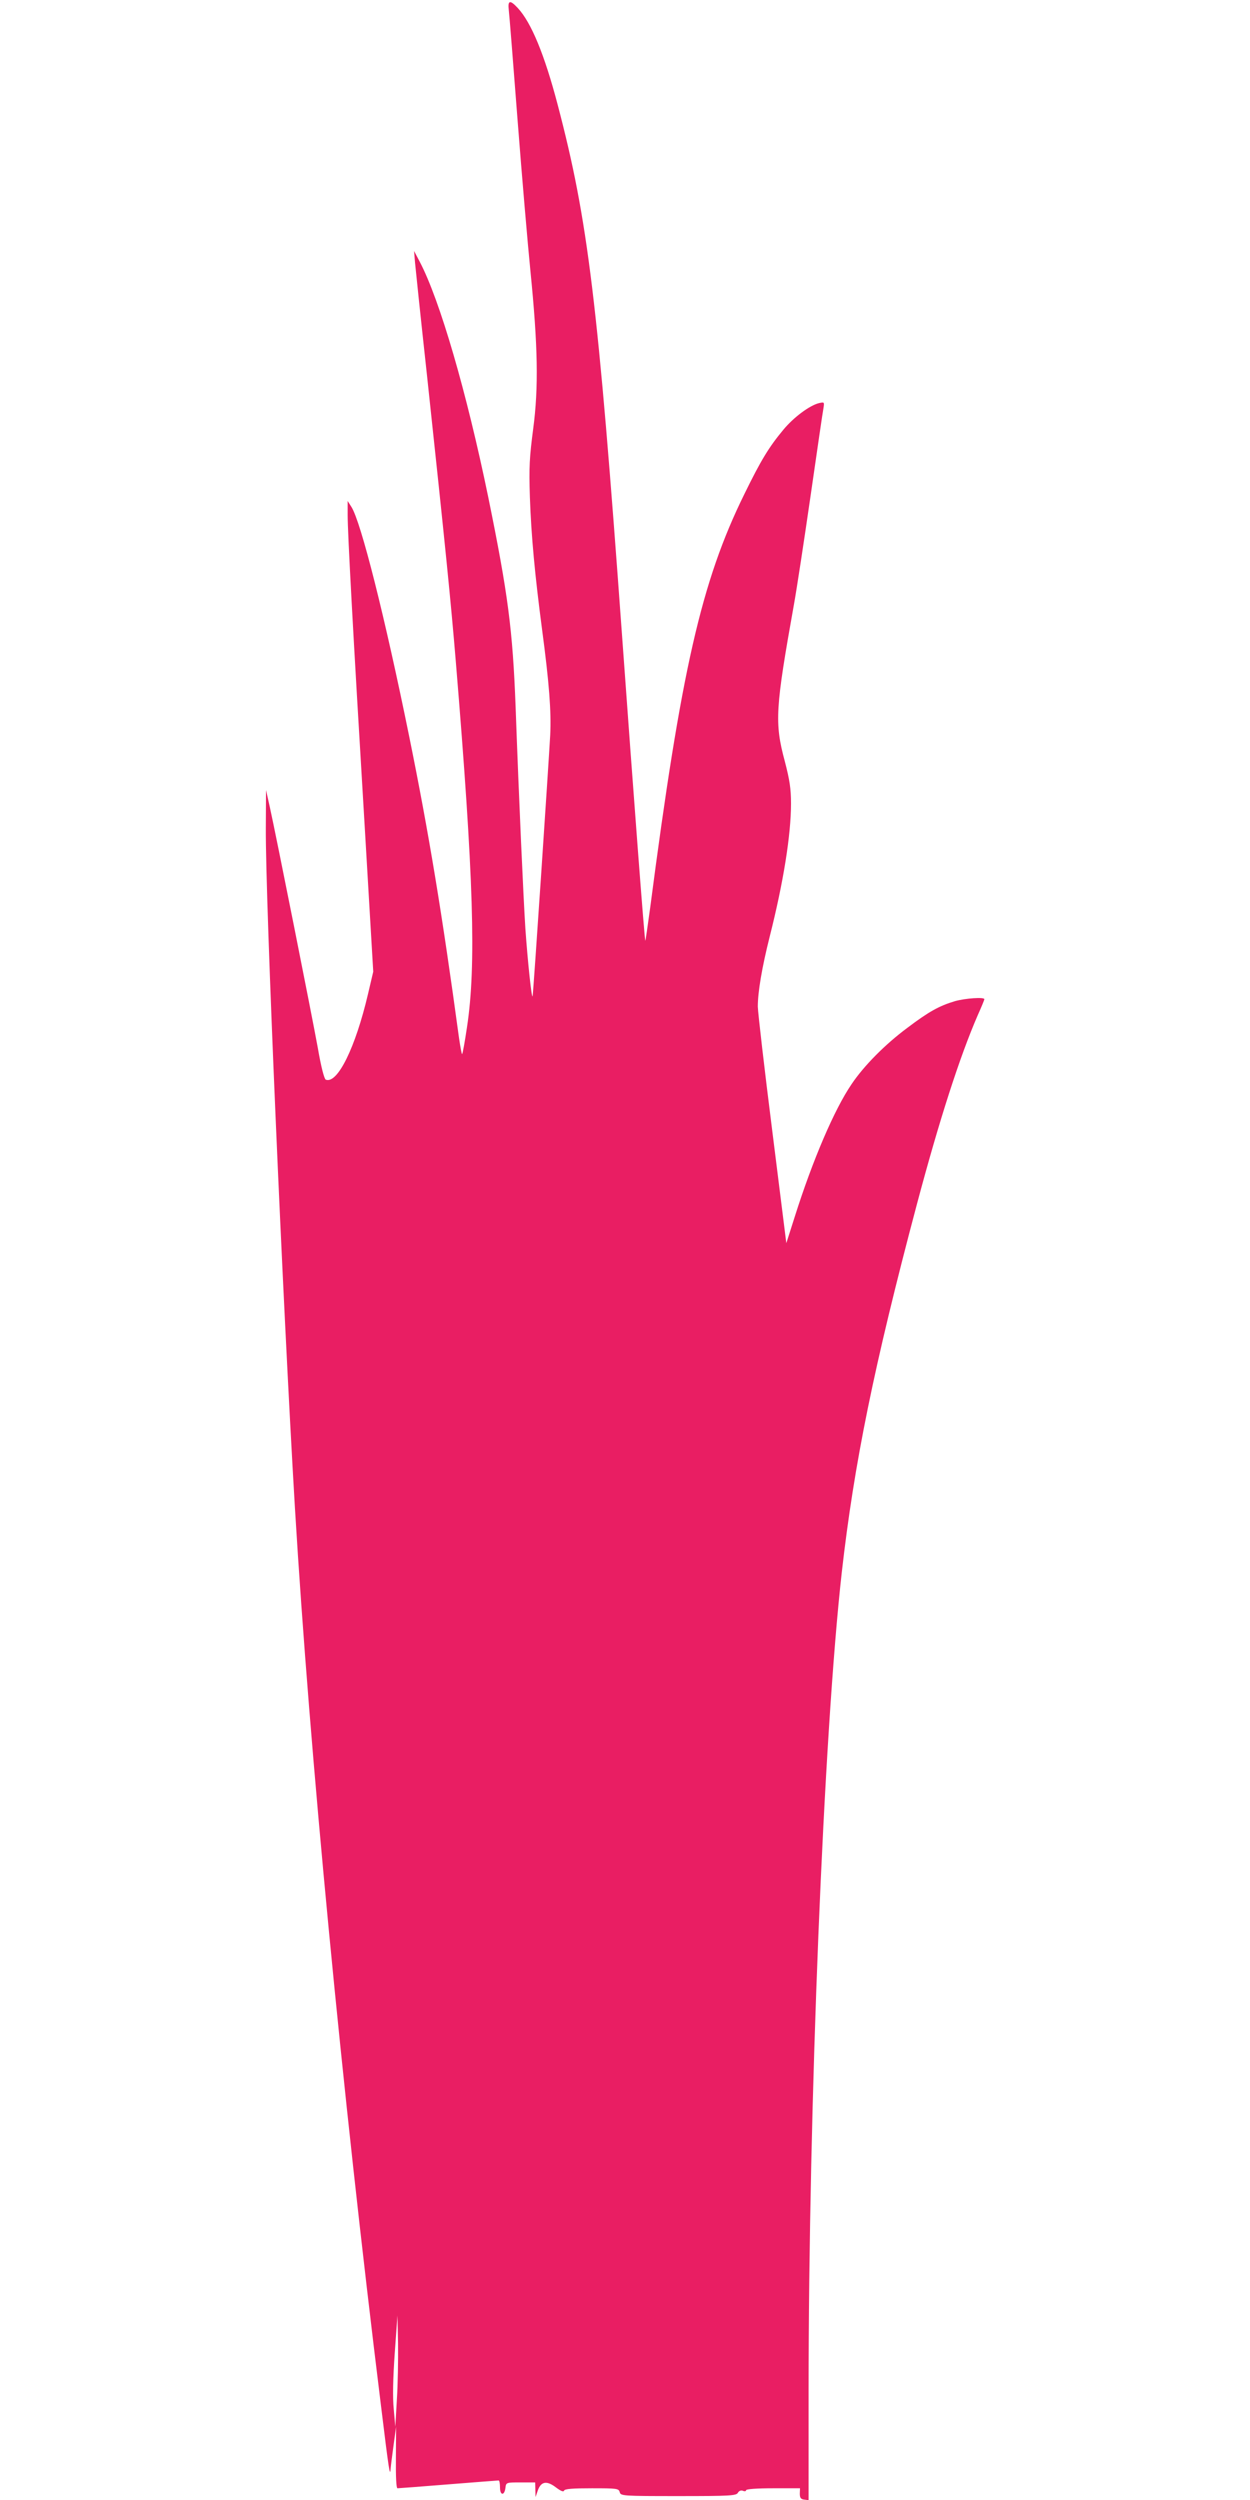 <?xml version="1.0" standalone="no"?>
<!DOCTYPE svg PUBLIC "-//W3C//DTD SVG 20010904//EN"
 "http://www.w3.org/TR/2001/REC-SVG-20010904/DTD/svg10.dtd">
<svg version="1.0" xmlns="http://www.w3.org/2000/svg"
 width="640pt" height="1280pt" viewBox="0 0 640 1280"
 preserveAspectRatio="xMidYMid meet">
<g transform="translate(0,1280) scale(0.1,-0.1)"
fill="#e91e63" stroke="none">
<path d="M2605 12748 c3 -24 23 -277 45 -563 22 -286 52 -635 66 -775 38 -381
42 -594 14 -805 -19 -146 -22 -196 -17 -350 7 -202 26 -401 62 -675 37 -278
48 -423 42 -545 -8 -145 -86 -1316 -90 -1335 -4 -22 -25 174 -37 345 -10 156
-33 660 -50 1135 -15 396 -39 579 -140 1074 -111 539 -248 1010 -351 1206
l-29 55 5 -60 c3 -33 30 -292 61 -575 96 -897 122 -1157 148 -1470 91 -1101
105 -1554 57 -1869 -11 -74 -22 -136 -25 -138 -2 -2 -9 36 -16 84 -86 633
-154 1046 -255 1543 -124 610 -247 1099 -296 1175 l-19 30 0 -72 c0 -90 26
-577 86 -1573 l45 -765 -27 -115 c-64 -273 -156 -461 -216 -438 -8 4 -24 65
-41 164 -30 165 -213 1085 -246 1234 l-19 85 -1 -195 c-2 -377 86 -2417 149
-3480 76 -1263 241 -2982 441 -4600 40 -328 46 -366 49 -320 1 14 8 68 15 120
l13 95 -1 -158 c-1 -99 2 -157 8 -157 6 0 123 9 260 20 138 11 253 20 258 20
4 0 7 -16 7 -36 0 -42 23 -43 28 -1 3 27 5 27 78 27 l74 0 1 -37 1 -38 12 35
c17 46 46 50 93 14 24 -18 38 -24 41 -16 3 9 44 12 142 12 129 0 138 -1 143
-20 5 -19 14 -20 301 -20 264 0 296 2 304 17 6 10 16 14 26 10 9 -4 16 -2 16
3 0 6 56 10 138 10 l138 0 -1 -27 c0 -22 5 -29 23 -31 l22 -3 0 553 c0 1471
77 3368 170 4198 63 556 164 1054 385 1886 115 432 219 754 311 966 19 42 34
79 34 82 0 12 -98 5 -151 -10 -80 -24 -133 -53 -244 -137 -113 -84 -222 -194
-285 -288 -88 -129 -199 -388 -291 -679 l-43 -135 -72 575 c-40 316 -73 603
-74 636 0 75 21 200 61 359 70 277 109 520 109 681 0 76 -7 121 -32 217 -53
197 -48 270 47 802 14 77 52 327 85 555 33 228 62 430 66 449 5 33 5 33 -23
27 -48 -12 -130 -73 -182 -136 -74 -89 -115 -156 -200 -330 -220 -447 -324
-903 -482 -2117 -13 -95 -24 -171 -25 -170 -4 4 -59 731 -119 1562 -124 1715
-174 2126 -330 2720 -67 255 -135 420 -204 494 -40 43 -52 40 -46 -11z m-573
-12233 l-8 -140 -8 90 c-6 59 -4 156 5 285 l14 195 3 -145 c1 -80 -1 -208 -6
-285z"/>
</g>
</svg>
